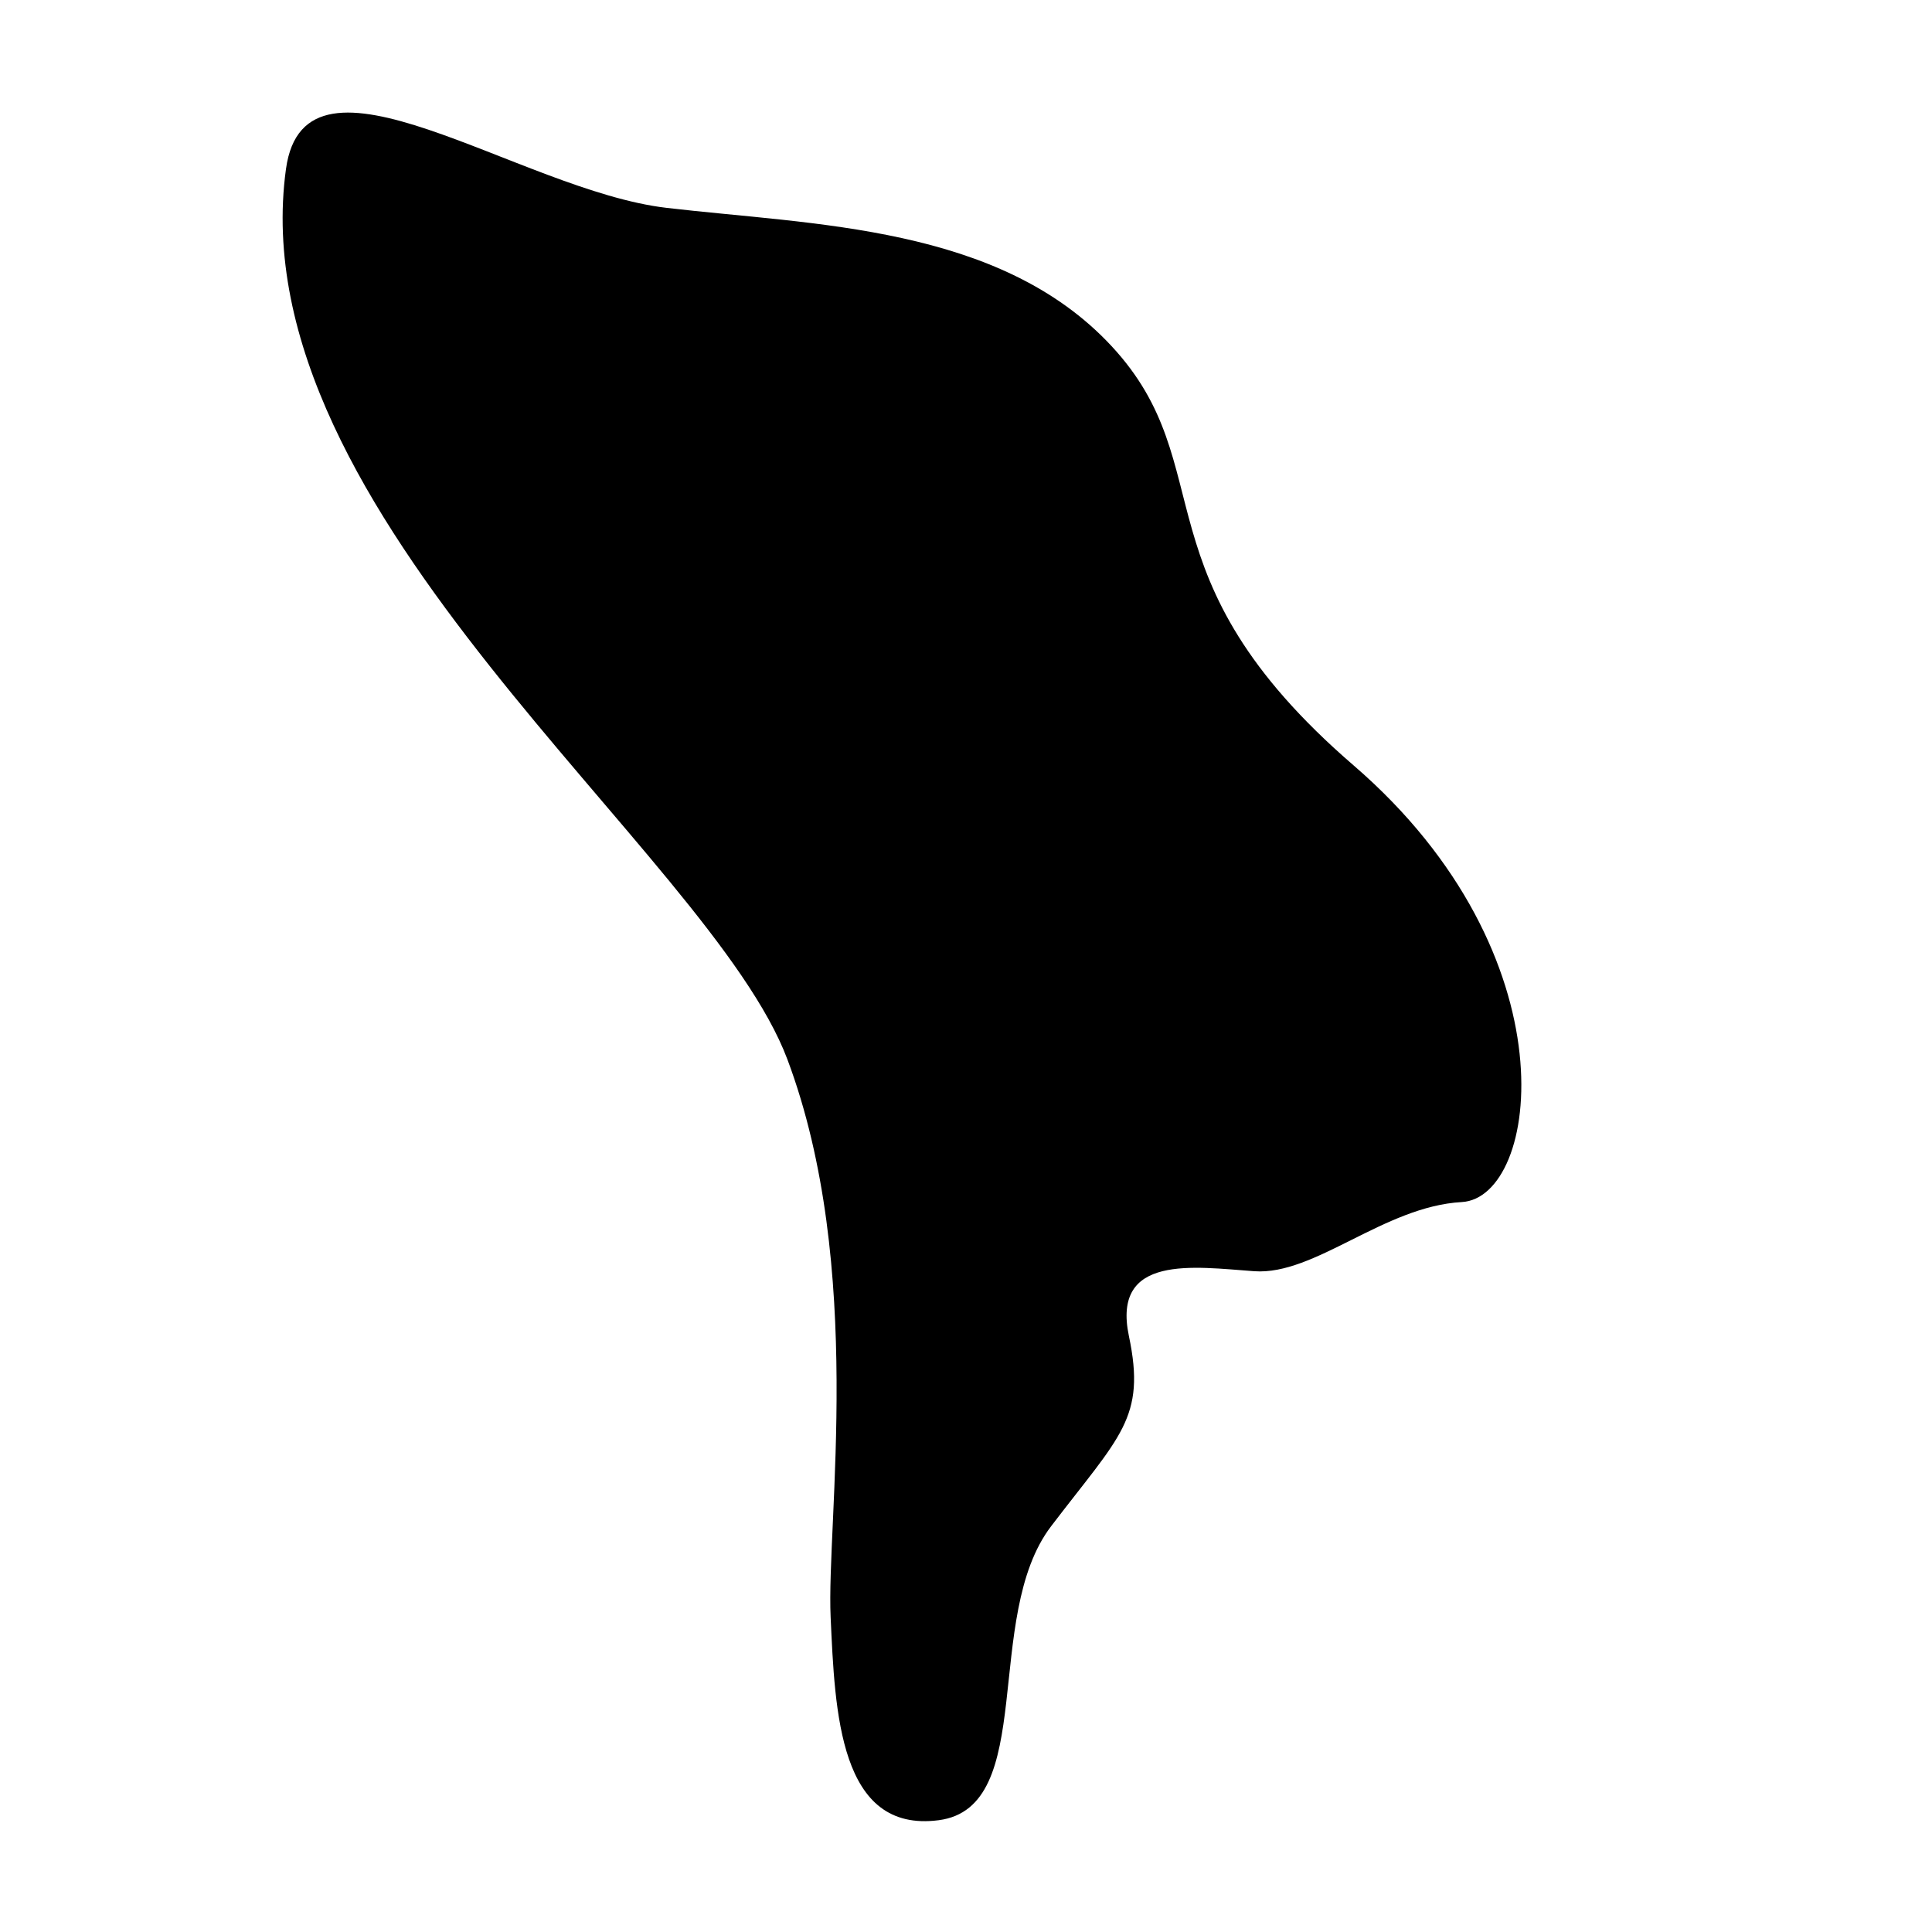 <?xml version="1.0" encoding="UTF-8"?>
<!-- Uploaded to: ICON Repo, www.svgrepo.com, Generator: ICON Repo Mixer Tools -->
<svg fill="#000000" width="800px" height="800px" version="1.1" viewBox="144 144 512 512" xmlns="http://www.w3.org/2000/svg">
 <path d="m219.79 188.77c5.082-36.949 61.859 5.727 100.81 10.309 38.949 4.582 88.211 4.582 117.99 36.66 29.785 32.074 5.727 60.715 64.152 111.12 58.426 50.406 49.262 114.56 28.641 115.7-20.621 1.145-38.949 19.477-54.988 18.328-16.039-1.145-37.805-4.582-33.223 17.184 4.582 21.766-2.293 26.348-20.621 50.406-18.328 24.059-3.438 74.461-29.785 77.898-26.348 3.438-27.492-28.641-28.641-53.844-1.145-25.203 9.164-92.793-11.457-147.78-20.613-54.988-145.48-144.34-132.88-235.99z"/>
</svg>